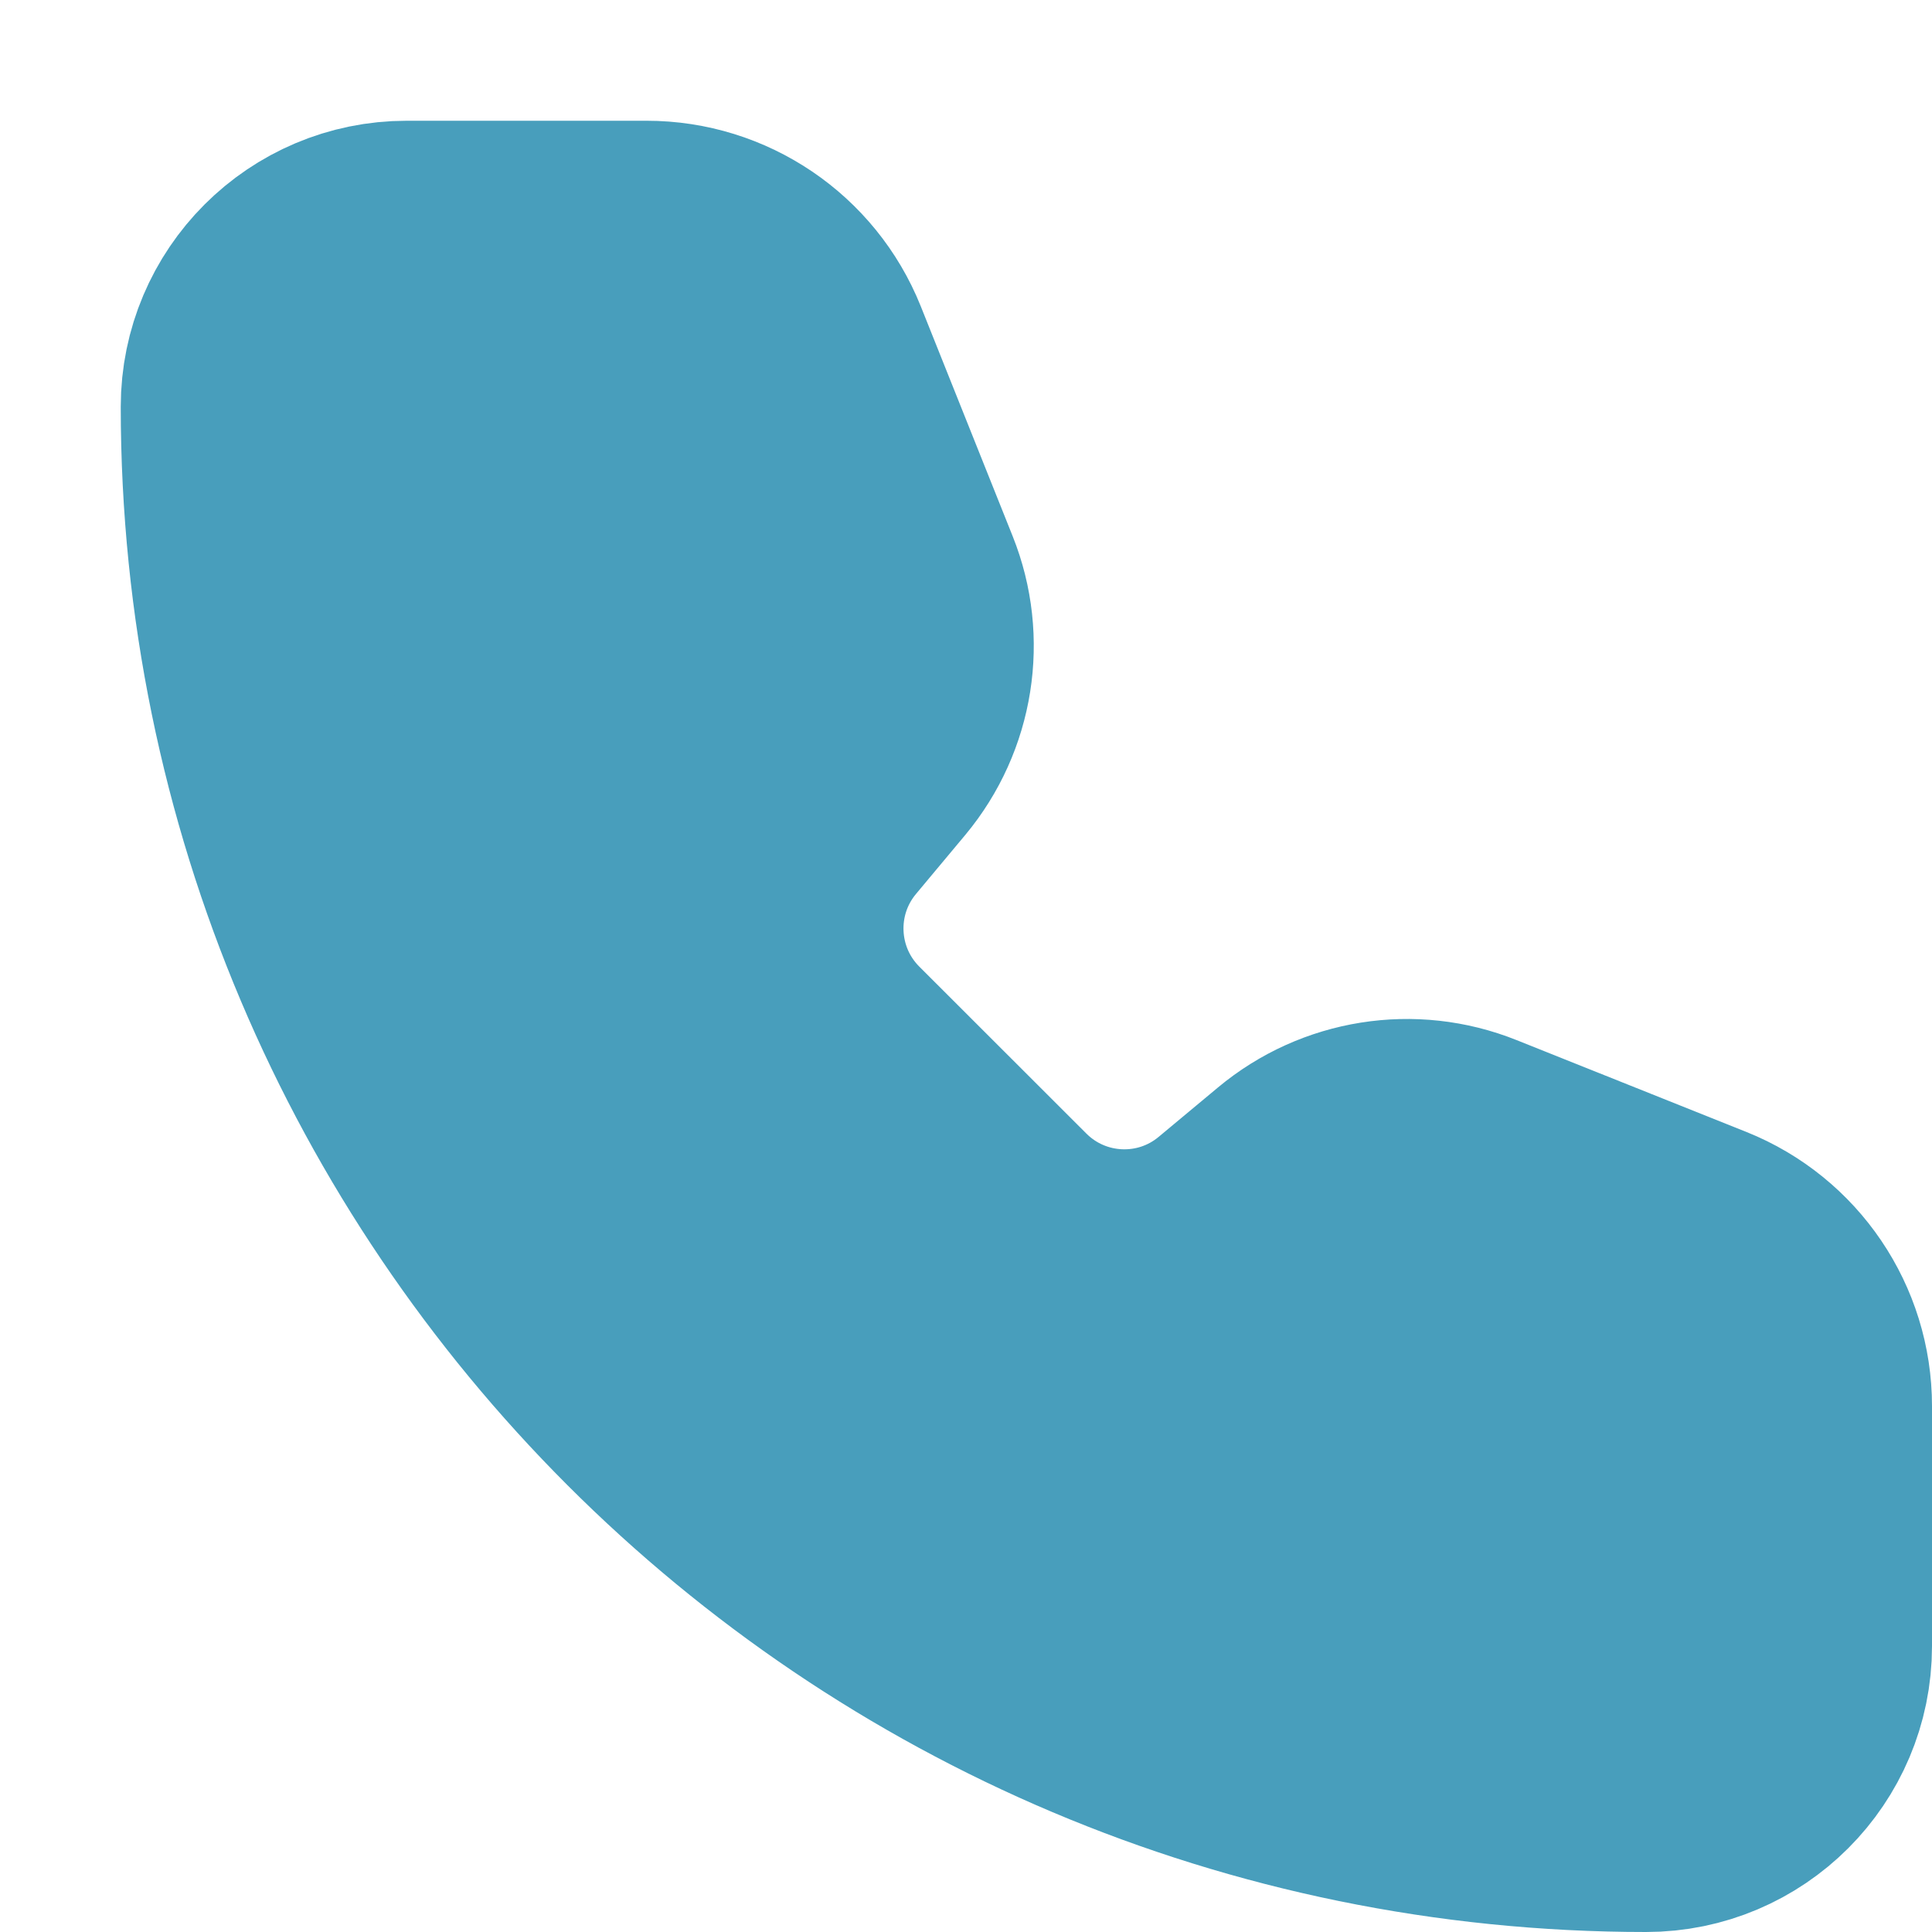 <?xml version="1.0" encoding="UTF-8"?> <svg xmlns="http://www.w3.org/2000/svg" width="16" height="16" viewBox="0 0 16 16" fill="none"><path d="M6.697 2.908C6.477 2.36 5.946 2 5.355 2H3.368C2.613 2 2 2.613 2 3.368C2 9.792 7.208 15 13.632 15C14.387 15 15 14.387 15 13.632L15 11.645C15 11.054 14.64 10.523 14.092 10.303L12.188 9.542C11.696 9.345 11.135 9.434 10.727 9.774L10.236 10.183C9.662 10.662 8.818 10.623 8.29 10.095L6.905 8.711C6.377 8.182 6.339 7.338 6.817 6.764L7.227 6.273C7.566 5.865 7.655 5.304 7.458 4.812L6.697 2.908Z" fill="#489EBC" stroke="#489EBC" stroke-width="2" stroke-linecap="round" stroke-linejoin="round"></path></svg> 